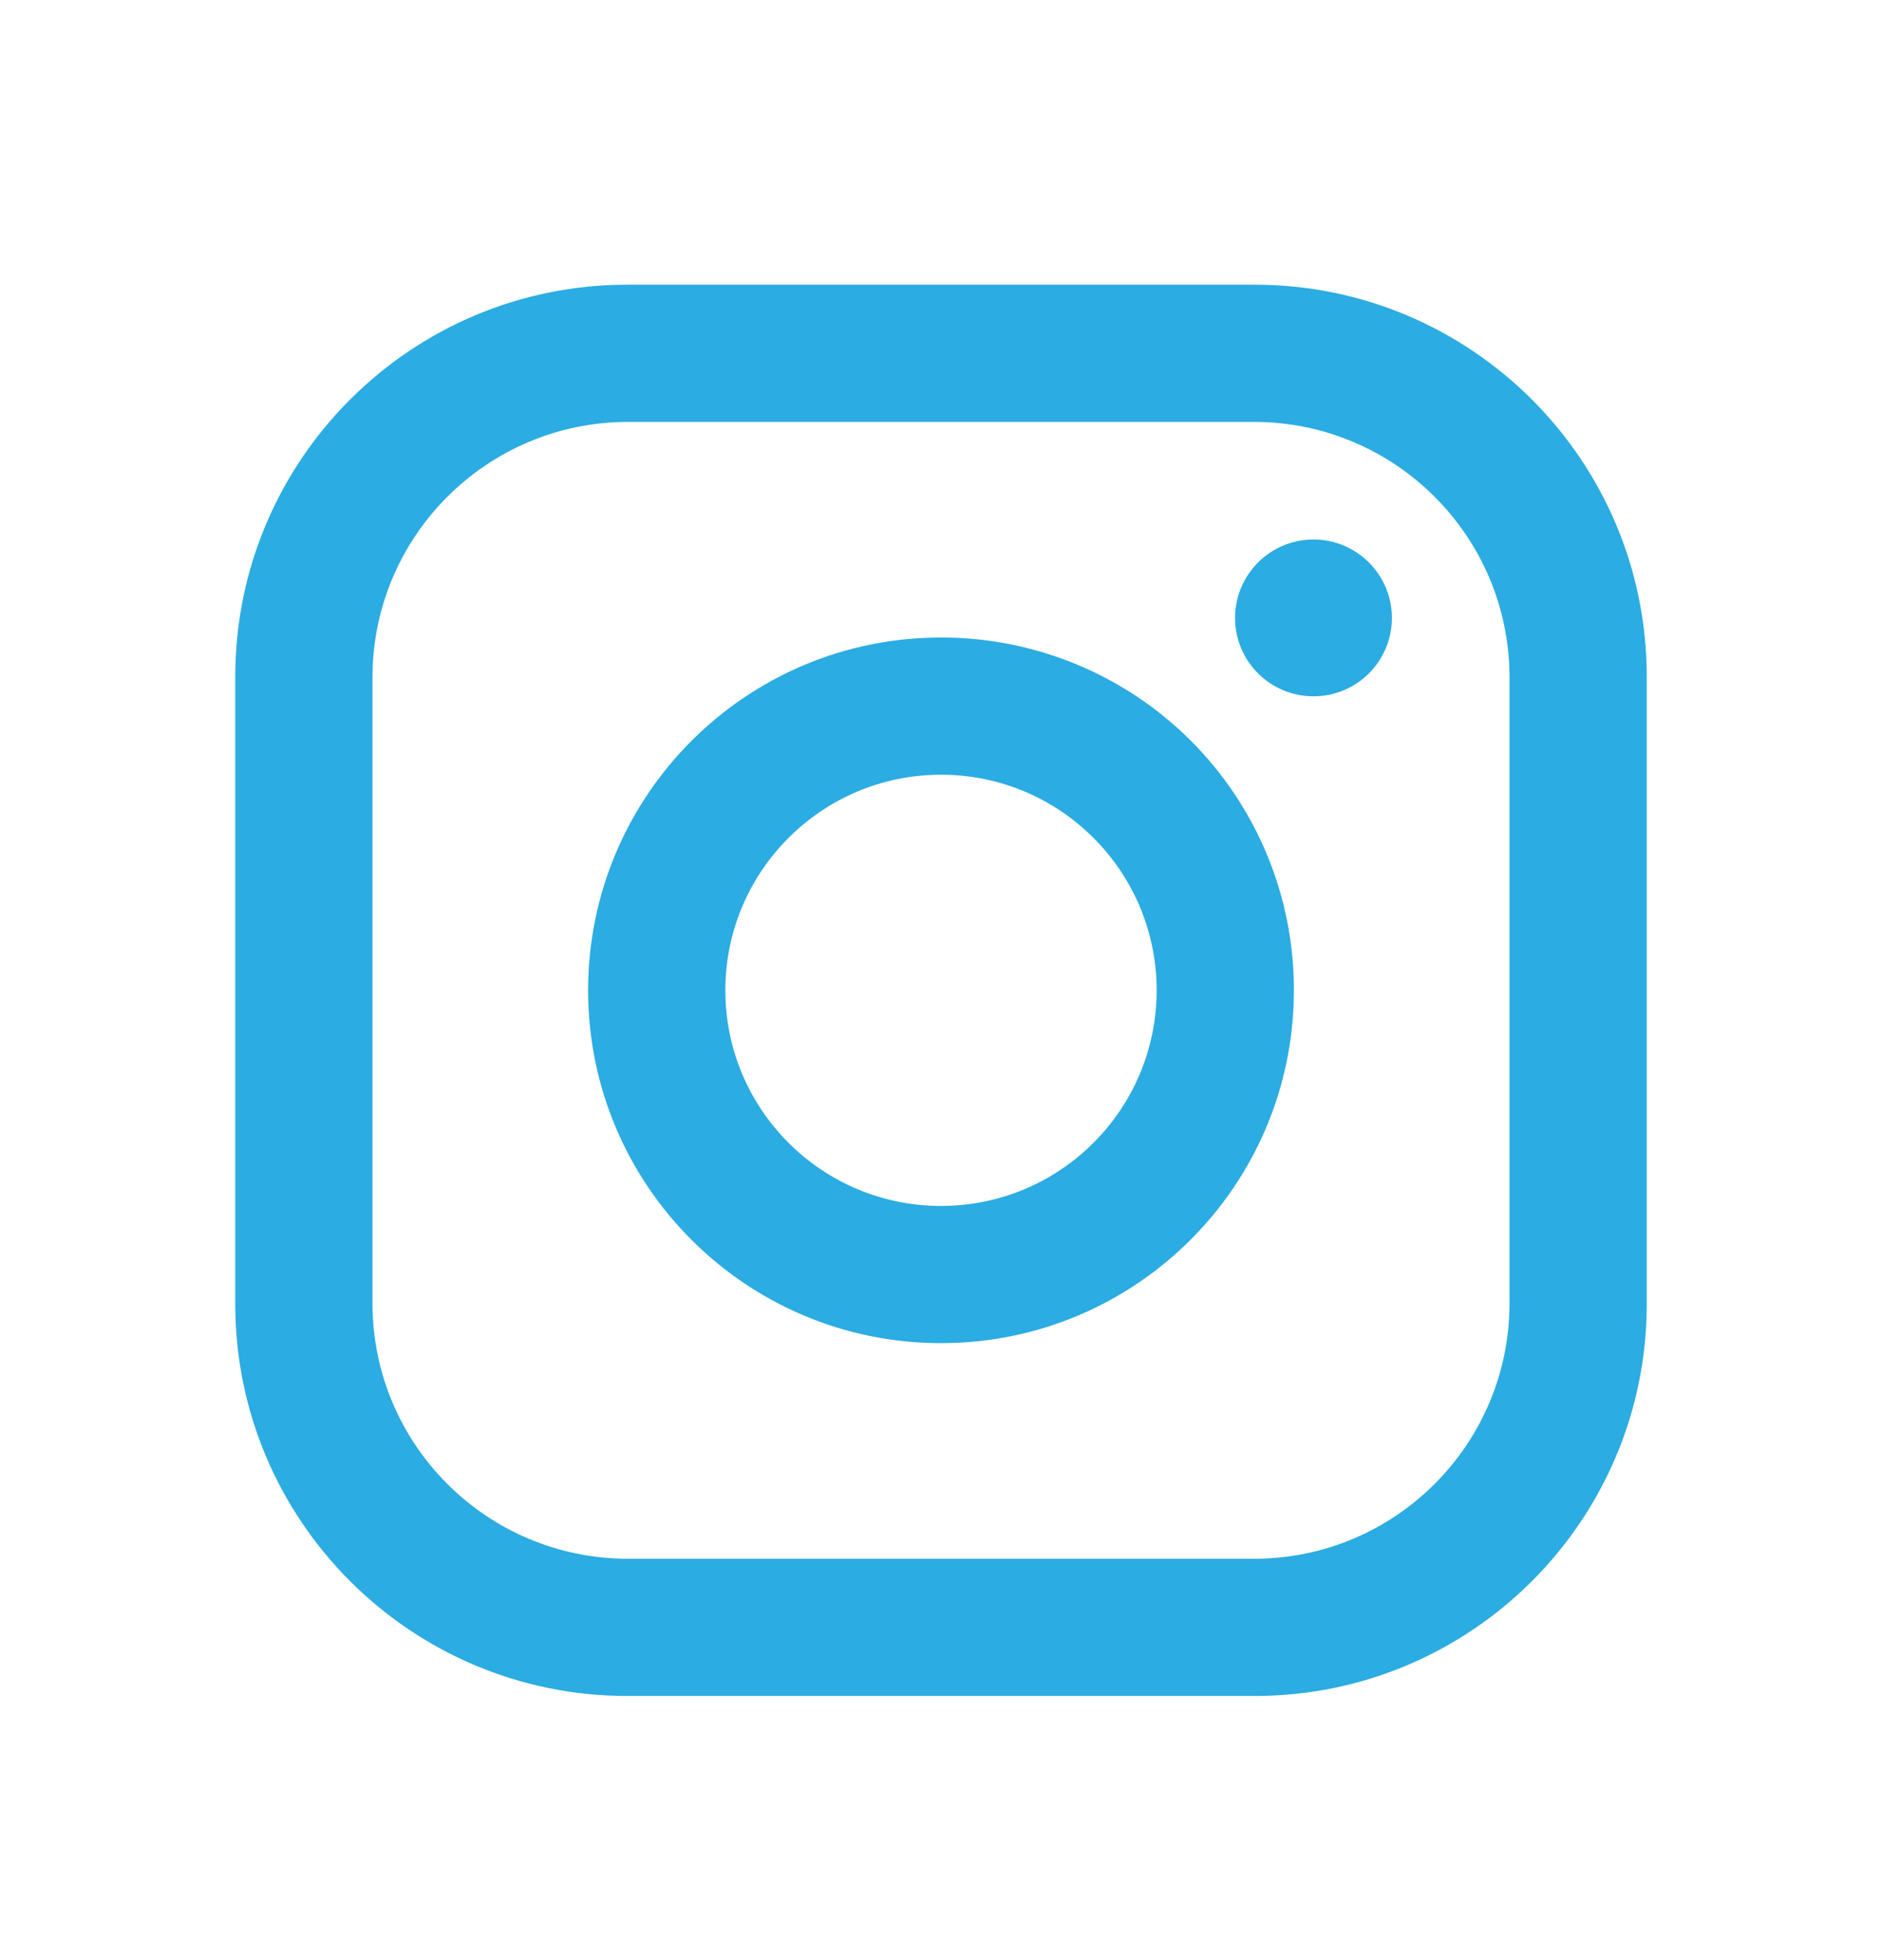 <svg width="24" height="25" viewBox="0 0 24 25" fill="none" xmlns="http://www.w3.org/2000/svg">
<path fill-rule="evenodd" clip-rule="evenodd" d="M16 3.631H8C5.239 3.631 3 5.87 3 8.631V16.631C3 19.393 5.239 21.631 8 21.631H16C18.761 21.631 21 19.393 21 16.631V8.631C21 5.87 18.761 3.631 16 3.631ZM19.25 16.631C19.244 18.424 17.793 19.876 16 19.881H8C6.207 19.876 4.755 18.424 4.75 16.631V8.631C4.755 6.839 6.207 5.387 8 5.381H16C17.793 5.387 19.244 6.839 19.25 8.631V16.631ZM16.75 8.881C17.302 8.881 17.75 8.434 17.75 7.881C17.75 7.329 17.302 6.881 16.75 6.881C16.198 6.881 15.75 7.329 15.75 7.881C15.75 8.434 16.198 8.881 16.75 8.881ZM12 8.131C9.515 8.131 7.5 10.146 7.5 12.631C7.5 15.117 9.515 17.131 12 17.131C14.485 17.131 16.5 15.117 16.5 12.631C16.503 11.437 16.029 10.291 15.185 9.446C14.34 8.602 13.194 8.129 12 8.131ZM9.25 12.631C9.25 14.15 10.481 15.381 12 15.381C13.519 15.381 14.75 14.15 14.75 12.631C14.75 11.113 13.519 9.881 12 9.881C10.481 9.881 9.25 11.113 9.25 12.631Z" fill="#2BACE2"/>
</svg>
